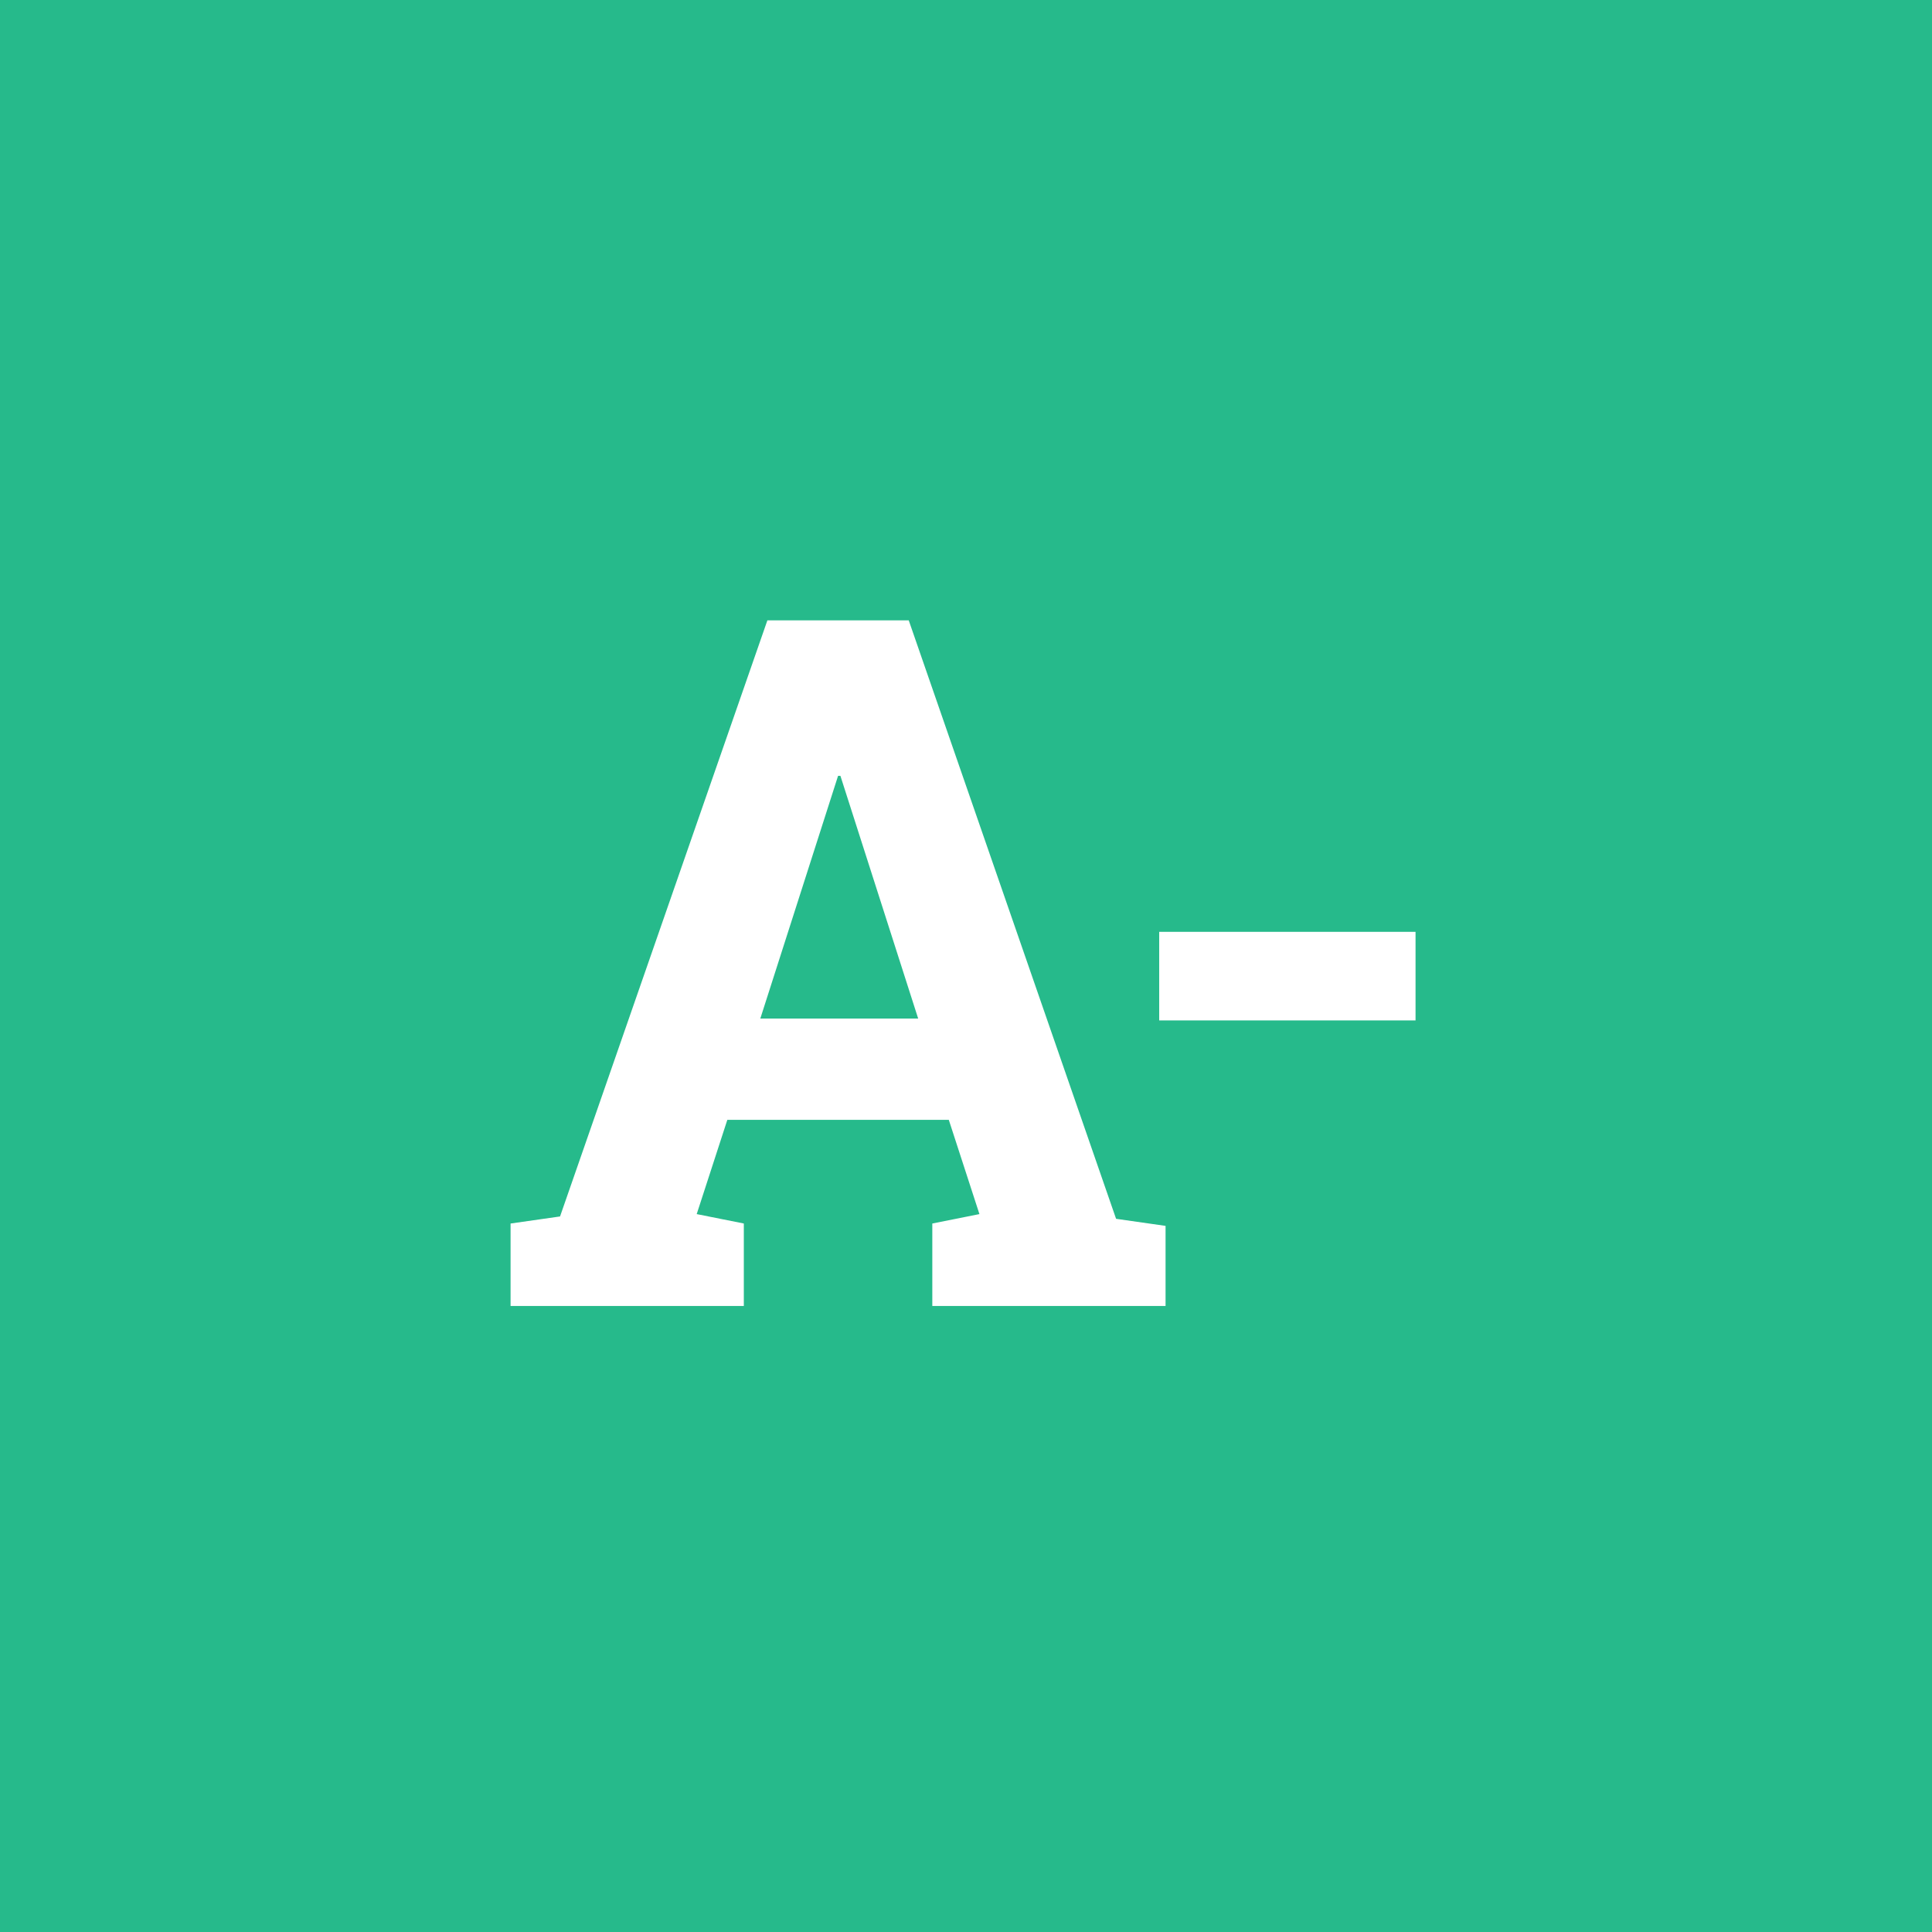 <?xml version="1.0" encoding="UTF-8"?>
<svg id="Layer_1" xmlns="http://www.w3.org/2000/svg" version="1.1" viewBox="0 0 82 82">
  <!-- Generator: Adobe Illustrator 29.8.1, SVG Export Plug-In . SVG Version: 2.1.1 Build 2)  -->
  <defs>
    <style>
      .st0 {
        fill: #fff;
      }

      .st1 {
        fill: #26ba8b;
      }
    </style>
  </defs>
  <rect id="Rectangle_134" class="st1" y="0" width="82" height="82"/>
  <path class="st0" d="M21.67,51.93l2.1-.3,8.8-25.3h6l8.8,25.4,2.1.3v3.4h-9.9v-3.5l2-.4-1.3-4h-9.4l-1.3,4,2,.4v3.5h-9.9s0-3.5,0-3.5ZM32.27,43.23h6.7l-3.3-10.3h-.1l-3.3,10.3Z"/>
  <path class="st0" d="M60.08,43.31h-10.88v-3.76h10.88v3.76Z"/>
</svg>